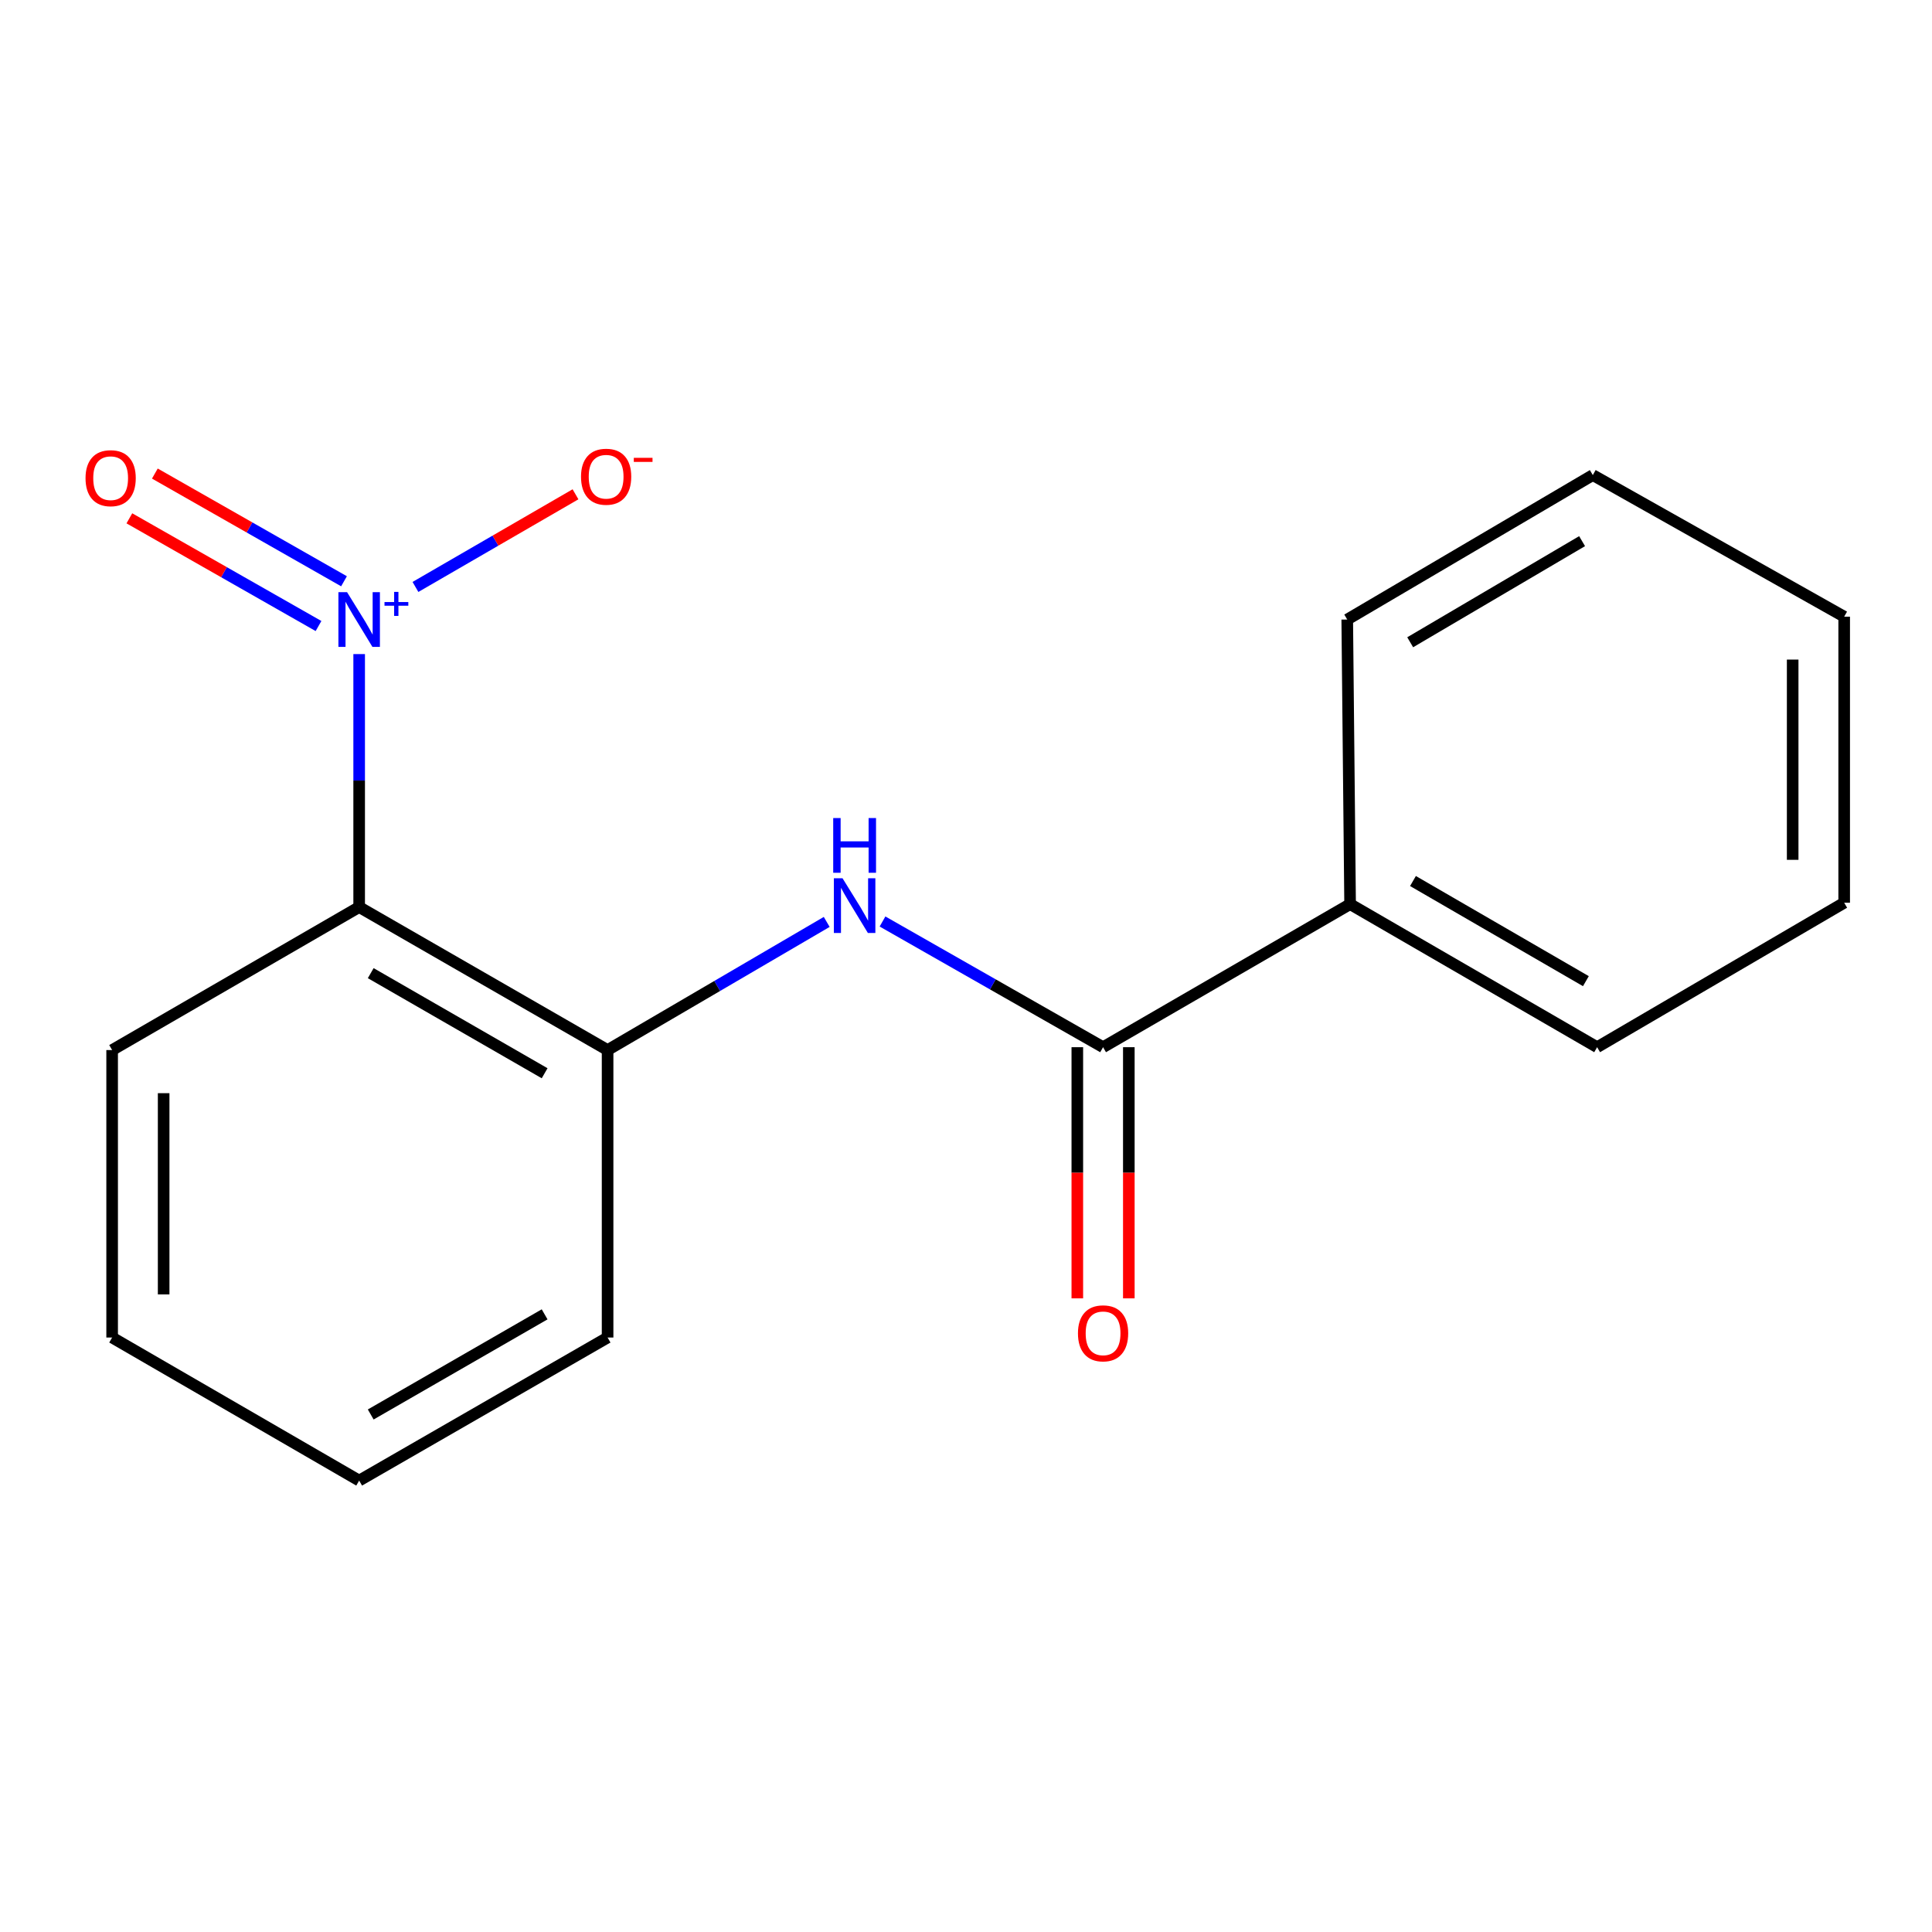 <?xml version='1.0' encoding='iso-8859-1'?>
<svg version='1.1' baseProfile='full'
              xmlns='http://www.w3.org/2000/svg'
                      xmlns:rdkit='http://www.rdkit.org/xml'
                      xmlns:xlink='http://www.w3.org/1999/xlink'
                  xml:space='preserve'
width='1000px' height='1000px' viewBox='0 0 1000 1000'>
<!-- END OF HEADER -->
<rect style='opacity:1.0;fill:#FFFFFF;stroke:none' width='1000' height='1000' x='0' y='0'> </rect>
<path class='bond-0' d='M 185.901,338.552 L 185.901,404.022' style='fill:none;fill-rule:evenodd;stroke:#0000FF;stroke-width:6px;stroke-linecap:butt;stroke-linejoin:miter;stroke-opacity:1' />
<path class='bond-0' d='M 185.901,404.022 L 185.901,469.492' style='fill:none;fill-rule:evenodd;stroke:#000000;stroke-width:6px;stroke-linecap:butt;stroke-linejoin:miter;stroke-opacity:1' />
<path class='bond-4' d='M 215.039,303.804 L 256.46,279.825' style='fill:none;fill-rule:evenodd;stroke:#0000FF;stroke-width:6px;stroke-linecap:butt;stroke-linejoin:miter;stroke-opacity:1' />
<path class='bond-4' d='M 256.46,279.825 L 297.881,255.846' style='fill:none;fill-rule:evenodd;stroke:#FF0000;stroke-width:6px;stroke-linecap:butt;stroke-linejoin:miter;stroke-opacity:1' />
<path class='bond-5' d='M 178.058,300.864 L 129.105,272.989' style='fill:none;fill-rule:evenodd;stroke:#0000FF;stroke-width:6px;stroke-linecap:butt;stroke-linejoin:miter;stroke-opacity:1' />
<path class='bond-5' d='M 129.105,272.989 L 80.153,245.113' style='fill:none;fill-rule:evenodd;stroke:#FF0000;stroke-width:6px;stroke-linecap:butt;stroke-linejoin:miter;stroke-opacity:1' />
<path class='bond-5' d='M 164.864,324.033 L 115.912,296.158' style='fill:none;fill-rule:evenodd;stroke:#0000FF;stroke-width:6px;stroke-linecap:butt;stroke-linejoin:miter;stroke-opacity:1' />
<path class='bond-5' d='M 115.912,296.158 L 66.959,268.283' style='fill:none;fill-rule:evenodd;stroke:#FF0000;stroke-width:6px;stroke-linecap:butt;stroke-linejoin:miter;stroke-opacity:1' />
<path class='bond-3' d='M 185.901,469.492 L 314.488,543.509' style='fill:none;fill-rule:evenodd;stroke:#000000;stroke-width:6px;stroke-linecap:butt;stroke-linejoin:miter;stroke-opacity:1' />
<path class='bond-3' d='M 191.888,503.702 L 281.899,555.514' style='fill:none;fill-rule:evenodd;stroke:#000000;stroke-width:6px;stroke-linecap:butt;stroke-linejoin:miter;stroke-opacity:1' />
<path class='bond-8' d='M 185.901,469.492 L 58.041,543.509' style='fill:none;fill-rule:evenodd;stroke:#000000;stroke-width:6px;stroke-linecap:butt;stroke-linejoin:miter;stroke-opacity:1' />
<path class='bond-1' d='M 570.949,542.028 L 513.869,509.497' style='fill:none;fill-rule:evenodd;stroke:#000000;stroke-width:6px;stroke-linecap:butt;stroke-linejoin:miter;stroke-opacity:1' />
<path class='bond-1' d='M 513.869,509.497 L 456.789,476.966' style='fill:none;fill-rule:evenodd;stroke:#0000FF;stroke-width:6px;stroke-linecap:butt;stroke-linejoin:miter;stroke-opacity:1' />
<path class='bond-6' d='M 557.618,542.028 L 557.618,607.028' style='fill:none;fill-rule:evenodd;stroke:#000000;stroke-width:6px;stroke-linecap:butt;stroke-linejoin:miter;stroke-opacity:1' />
<path class='bond-6' d='M 557.618,607.028 L 557.618,672.028' style='fill:none;fill-rule:evenodd;stroke:#FF0000;stroke-width:6px;stroke-linecap:butt;stroke-linejoin:miter;stroke-opacity:1' />
<path class='bond-6' d='M 584.28,542.028 L 584.28,607.028' style='fill:none;fill-rule:evenodd;stroke:#000000;stroke-width:6px;stroke-linecap:butt;stroke-linejoin:miter;stroke-opacity:1' />
<path class='bond-6' d='M 584.28,607.028 L 584.28,672.028' style='fill:none;fill-rule:evenodd;stroke:#FF0000;stroke-width:6px;stroke-linecap:butt;stroke-linejoin:miter;stroke-opacity:1' />
<path class='bond-7' d='M 570.949,542.028 L 698.81,467.981' style='fill:none;fill-rule:evenodd;stroke:#000000;stroke-width:6px;stroke-linecap:butt;stroke-linejoin:miter;stroke-opacity:1' />
<path class='bond-2' d='M 427.905,477.183 L 371.196,510.346' style='fill:none;fill-rule:evenodd;stroke:#0000FF;stroke-width:6px;stroke-linecap:butt;stroke-linejoin:miter;stroke-opacity:1' />
<path class='bond-2' d='M 371.196,510.346 L 314.488,543.509' style='fill:none;fill-rule:evenodd;stroke:#000000;stroke-width:6px;stroke-linecap:butt;stroke-linejoin:miter;stroke-opacity:1' />
<path class='bond-9' d='M 314.488,543.509 L 314.488,692.3' style='fill:none;fill-rule:evenodd;stroke:#000000;stroke-width:6px;stroke-linecap:butt;stroke-linejoin:miter;stroke-opacity:1' />
<path class='bond-10' d='M 698.81,467.981 L 826.67,542.028' style='fill:none;fill-rule:evenodd;stroke:#000000;stroke-width:6px;stroke-linecap:butt;stroke-linejoin:miter;stroke-opacity:1' />
<path class='bond-10' d='M 731.351,456.016 L 820.853,507.849' style='fill:none;fill-rule:evenodd;stroke:#000000;stroke-width:6px;stroke-linecap:butt;stroke-linejoin:miter;stroke-opacity:1' />
<path class='bond-11' d='M 698.81,467.981 L 697.328,320.672' style='fill:none;fill-rule:evenodd;stroke:#000000;stroke-width:6px;stroke-linecap:butt;stroke-linejoin:miter;stroke-opacity:1' />
<path class='bond-12' d='M 58.041,543.509 L 58.041,692.3' style='fill:none;fill-rule:evenodd;stroke:#000000;stroke-width:6px;stroke-linecap:butt;stroke-linejoin:miter;stroke-opacity:1' />
<path class='bond-12' d='M 84.703,565.828 L 84.703,669.981' style='fill:none;fill-rule:evenodd;stroke:#000000;stroke-width:6px;stroke-linecap:butt;stroke-linejoin:miter;stroke-opacity:1' />
<path class='bond-17' d='M 314.488,692.3 L 185.901,766.347' style='fill:none;fill-rule:evenodd;stroke:#000000;stroke-width:6px;stroke-linecap:butt;stroke-linejoin:miter;stroke-opacity:1' />
<path class='bond-17' d='M 281.895,680.302 L 191.884,732.135' style='fill:none;fill-rule:evenodd;stroke:#000000;stroke-width:6px;stroke-linecap:butt;stroke-linejoin:miter;stroke-opacity:1' />
<path class='bond-15' d='M 826.67,542.028 L 954.545,467.255' style='fill:none;fill-rule:evenodd;stroke:#000000;stroke-width:6px;stroke-linecap:butt;stroke-linejoin:miter;stroke-opacity:1' />
<path class='bond-14' d='M 697.328,320.672 L 824.434,245.899' style='fill:none;fill-rule:evenodd;stroke:#000000;stroke-width:6px;stroke-linecap:butt;stroke-linejoin:miter;stroke-opacity:1' />
<path class='bond-14' d='M 729.913,332.437 L 818.887,280.096' style='fill:none;fill-rule:evenodd;stroke:#000000;stroke-width:6px;stroke-linecap:butt;stroke-linejoin:miter;stroke-opacity:1' />
<path class='bond-13' d='M 58.041,692.3 L 185.901,766.347' style='fill:none;fill-rule:evenodd;stroke:#000000;stroke-width:6px;stroke-linecap:butt;stroke-linejoin:miter;stroke-opacity:1' />
<path class='bond-16' d='M 824.434,245.899 L 954.545,319.191' style='fill:none;fill-rule:evenodd;stroke:#000000;stroke-width:6px;stroke-linecap:butt;stroke-linejoin:miter;stroke-opacity:1' />
<path class='bond-18' d='M 954.545,467.255 L 954.545,319.191' style='fill:none;fill-rule:evenodd;stroke:#000000;stroke-width:6px;stroke-linecap:butt;stroke-linejoin:miter;stroke-opacity:1' />
<path class='bond-18' d='M 927.883,445.046 L 927.883,341.4' style='fill:none;fill-rule:evenodd;stroke:#000000;stroke-width:6px;stroke-linecap:butt;stroke-linejoin:miter;stroke-opacity:1' />
<path  class='atom-0' d='M 179.641 306.512
L 188.921 321.512
Q 189.841 322.992, 191.321 325.672
Q 192.801 328.352, 192.881 328.512
L 192.881 306.512
L 196.641 306.512
L 196.641 334.832
L 192.761 334.832
L 182.801 318.432
Q 181.641 316.512, 180.401 314.312
Q 179.201 312.112, 178.841 311.432
L 178.841 334.832
L 175.161 334.832
L 175.161 306.512
L 179.641 306.512
' fill='#0000FF'/>
<path  class='atom-0' d='M 199.017 311.617
L 204.007 311.617
L 204.007 306.363
L 206.225 306.363
L 206.225 311.617
L 211.346 311.617
L 211.346 313.517
L 206.225 313.517
L 206.225 318.797
L 204.007 318.797
L 204.007 313.517
L 199.017 313.517
L 199.017 311.617
' fill='#0000FF'/>
<path  class='atom-3' d='M 436.088 454.576
L 445.368 469.576
Q 446.288 471.056, 447.768 473.736
Q 449.248 476.416, 449.328 476.576
L 449.328 454.576
L 453.088 454.576
L 453.088 482.896
L 449.208 482.896
L 439.248 466.496
Q 438.088 464.576, 436.848 462.376
Q 435.648 460.176, 435.288 459.496
L 435.288 482.896
L 431.608 482.896
L 431.608 454.576
L 436.088 454.576
' fill='#0000FF'/>
<path  class='atom-3' d='M 431.268 423.424
L 435.108 423.424
L 435.108 435.464
L 449.588 435.464
L 449.588 423.424
L 453.428 423.424
L 453.428 451.744
L 449.588 451.744
L 449.588 438.664
L 435.108 438.664
L 435.108 451.744
L 431.268 451.744
L 431.268 423.424
' fill='#0000FF'/>
<path  class='atom-5' d='M 300.732 246.749
Q 300.732 239.949, 304.092 236.149
Q 307.452 232.349, 313.732 232.349
Q 320.012 232.349, 323.372 236.149
Q 326.732 239.949, 326.732 246.749
Q 326.732 253.629, 323.332 257.549
Q 319.932 261.429, 313.732 261.429
Q 307.492 261.429, 304.092 257.549
Q 300.732 253.669, 300.732 246.749
M 313.732 258.229
Q 318.052 258.229, 320.372 255.349
Q 322.732 252.429, 322.732 246.749
Q 322.732 241.189, 320.372 238.389
Q 318.052 235.549, 313.732 235.549
Q 309.412 235.549, 307.052 238.349
Q 304.732 241.149, 304.732 246.749
Q 304.732 252.469, 307.052 255.349
Q 309.412 258.229, 313.732 258.229
' fill='#FF0000'/>
<path  class='atom-5' d='M 328.052 236.972
L 337.741 236.972
L 337.741 239.084
L 328.052 239.084
L 328.052 236.972
' fill='#FF0000'/>
<path  class='atom-6' d='M 44.271 247.505
Q 44.271 240.705, 47.631 236.905
Q 50.991 233.105, 57.271 233.105
Q 63.551 233.105, 66.911 236.905
Q 70.271 240.705, 70.271 247.505
Q 70.271 254.385, 66.871 258.305
Q 63.471 262.185, 57.271 262.185
Q 51.031 262.185, 47.631 258.305
Q 44.271 254.425, 44.271 247.505
M 57.271 258.985
Q 61.591 258.985, 63.911 256.105
Q 66.271 253.185, 66.271 247.505
Q 66.271 241.945, 63.911 239.145
Q 61.591 236.305, 57.271 236.305
Q 52.951 236.305, 50.591 239.105
Q 48.271 241.905, 48.271 247.505
Q 48.271 253.225, 50.591 256.105
Q 52.951 258.985, 57.271 258.985
' fill='#FF0000'/>
<path  class='atom-7' d='M 557.949 690.128
Q 557.949 683.328, 561.309 679.528
Q 564.669 675.728, 570.949 675.728
Q 577.229 675.728, 580.589 679.528
Q 583.949 683.328, 583.949 690.128
Q 583.949 697.008, 580.549 700.928
Q 577.149 704.808, 570.949 704.808
Q 564.709 704.808, 561.309 700.928
Q 557.949 697.048, 557.949 690.128
M 570.949 701.608
Q 575.269 701.608, 577.589 698.728
Q 579.949 695.808, 579.949 690.128
Q 579.949 684.568, 577.589 681.768
Q 575.269 678.928, 570.949 678.928
Q 566.629 678.928, 564.269 681.728
Q 561.949 684.528, 561.949 690.128
Q 561.949 695.848, 564.269 698.728
Q 566.629 701.608, 570.949 701.608
' fill='#FF0000'/>
</svg>
